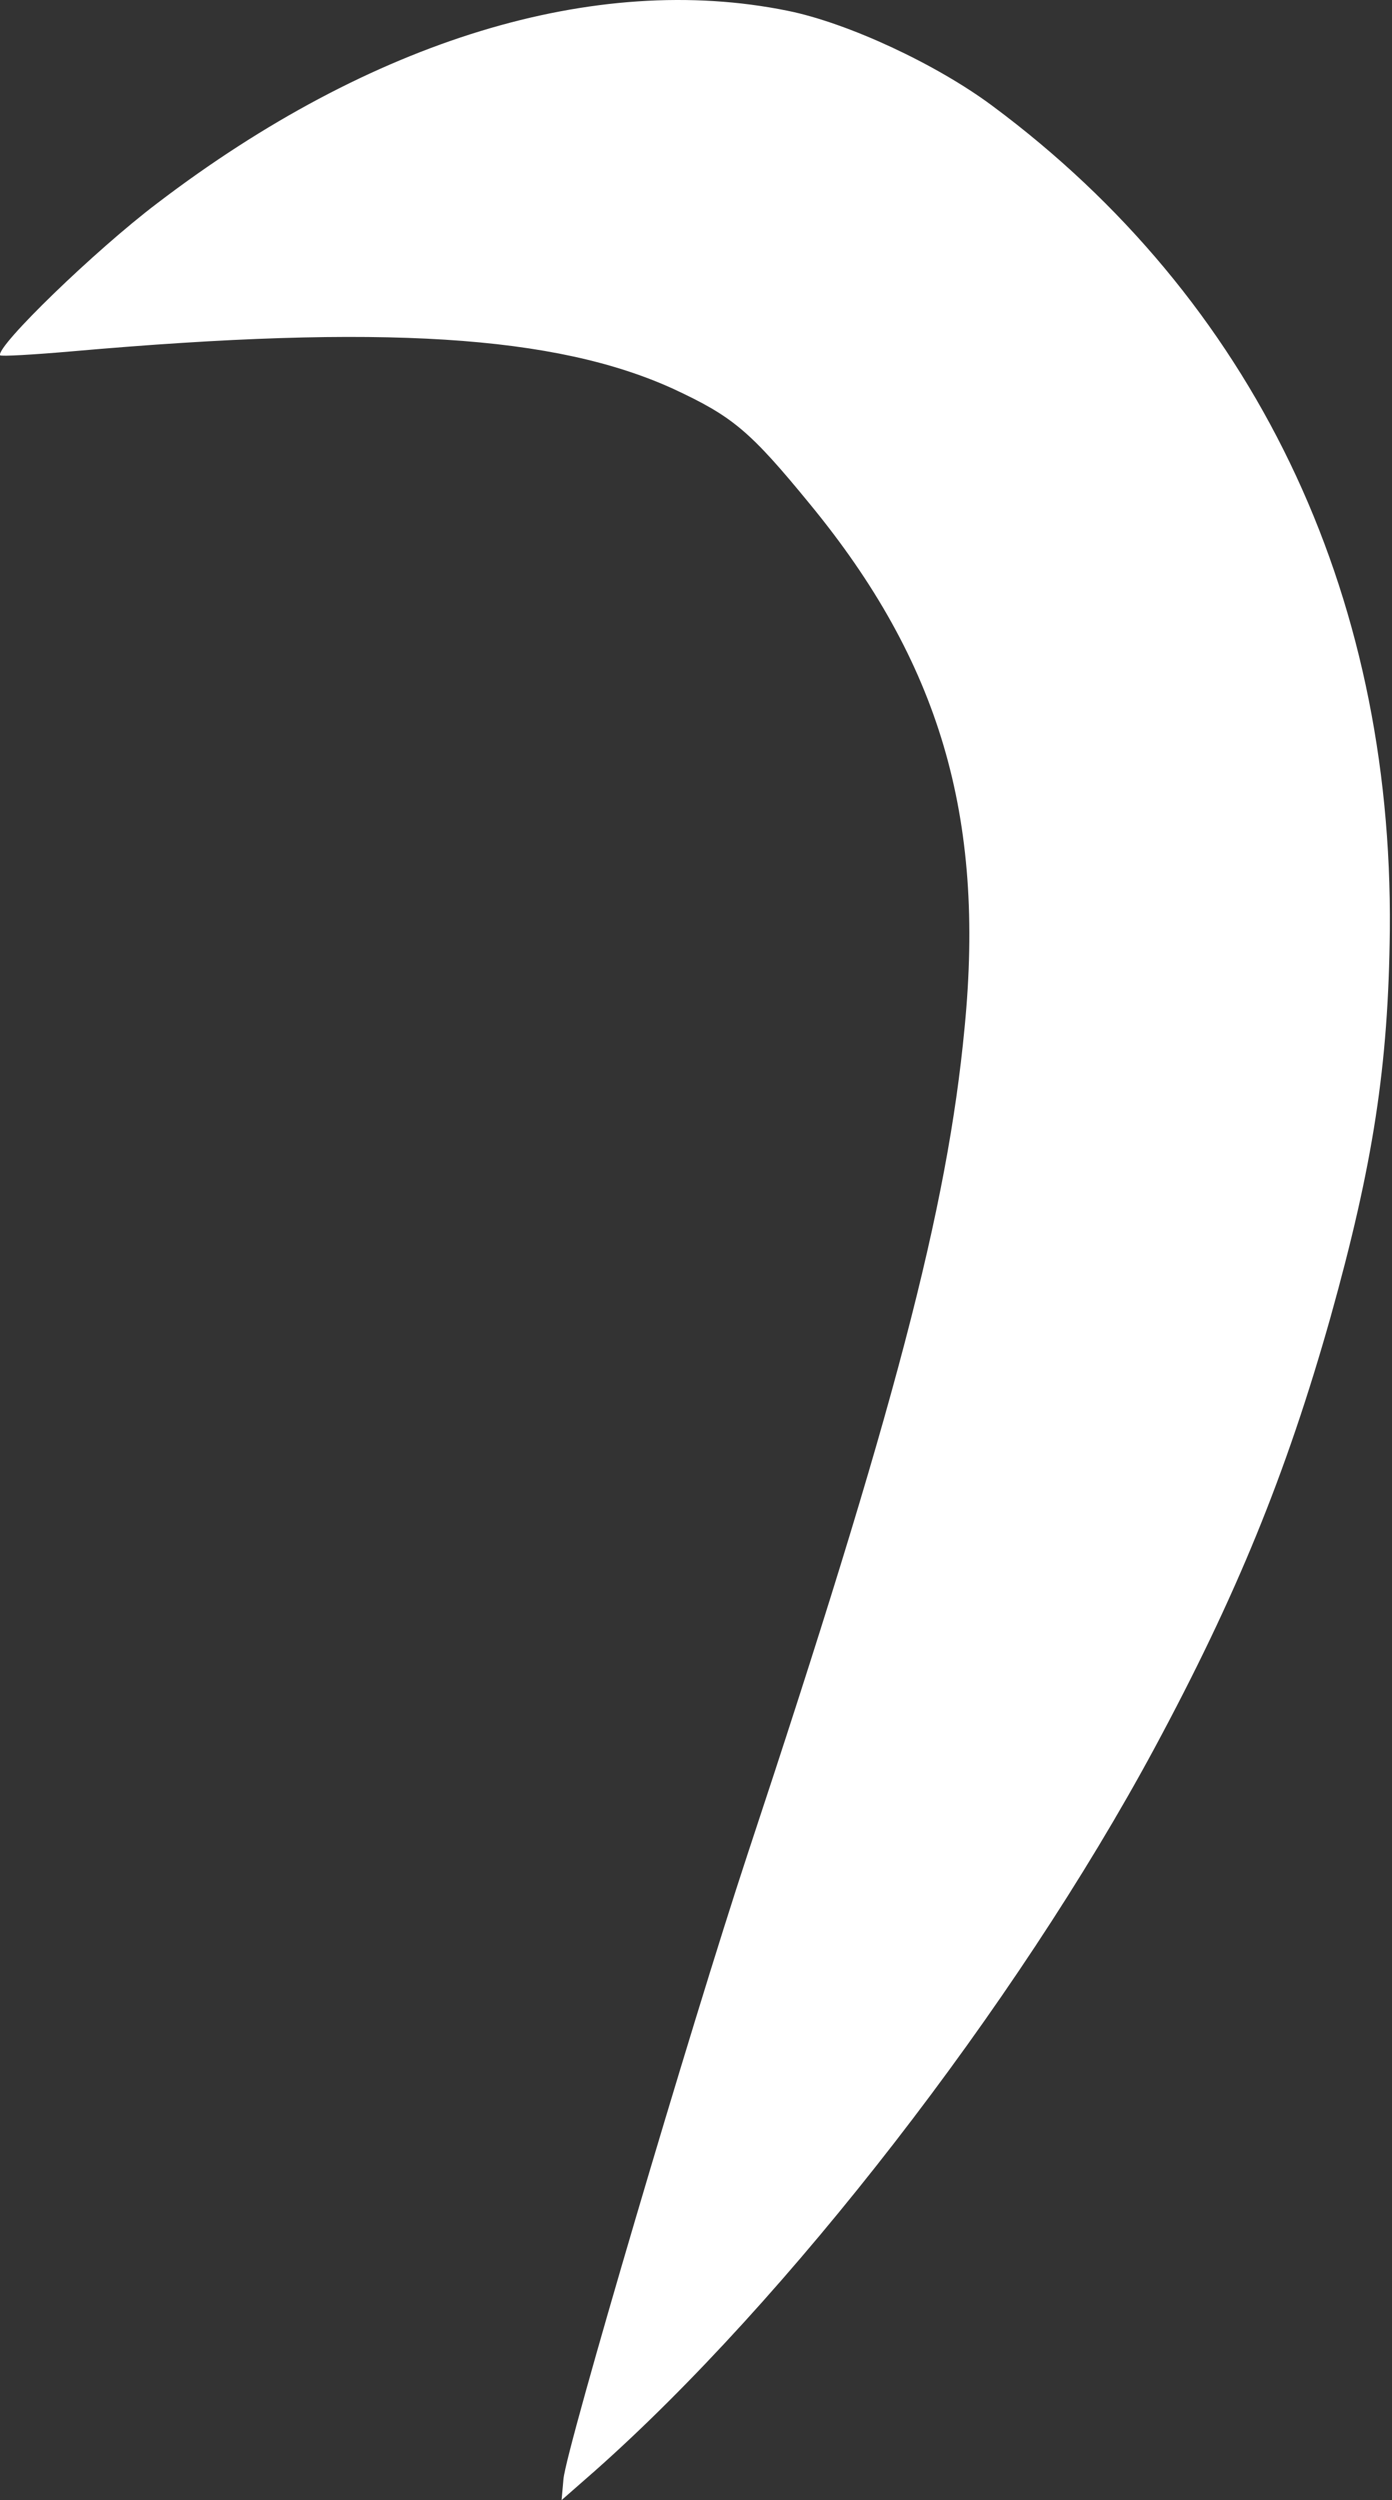 <?xml version="1.0" encoding="UTF-8"?> <svg xmlns="http://www.w3.org/2000/svg" width="117" height="210" viewBox="0 0 117 210" fill="none"><rect x="0" y="0" width="117" height="210" fill="#333333" stroke="none"/> <path d="M66.205 0.905C50.017 -2.384 31.201 3.357 13.221 17.069C7.985 21.032 -0.309 29.07 0.006 29.842C0.051 29.953 2.802 29.795 6.125 29.505C32.123 27.217 46.692 28.142 56.619 32.676C61.572 34.984 63.026 36.178 68.072 42.339C78.968 55.588 82.813 68.562 81.075 86.322C79.624 101.579 75.185 118.506 62.831 155.758C58.098 170.082 47.591 205.656 47.361 208.226L47.203 210L49.989 207.559C66.157 193.241 85.337 168.533 97.025 146.862C103.918 134.067 108.116 123.797 111.838 110.62C115.422 97.8 116.699 89.501 116.817 78.153C117.084 49.543 105.3 25.131 83.395 8.88C78.7 5.391 71.289 1.935 66.205 0.905Z" fill="white"></path> </svg> 